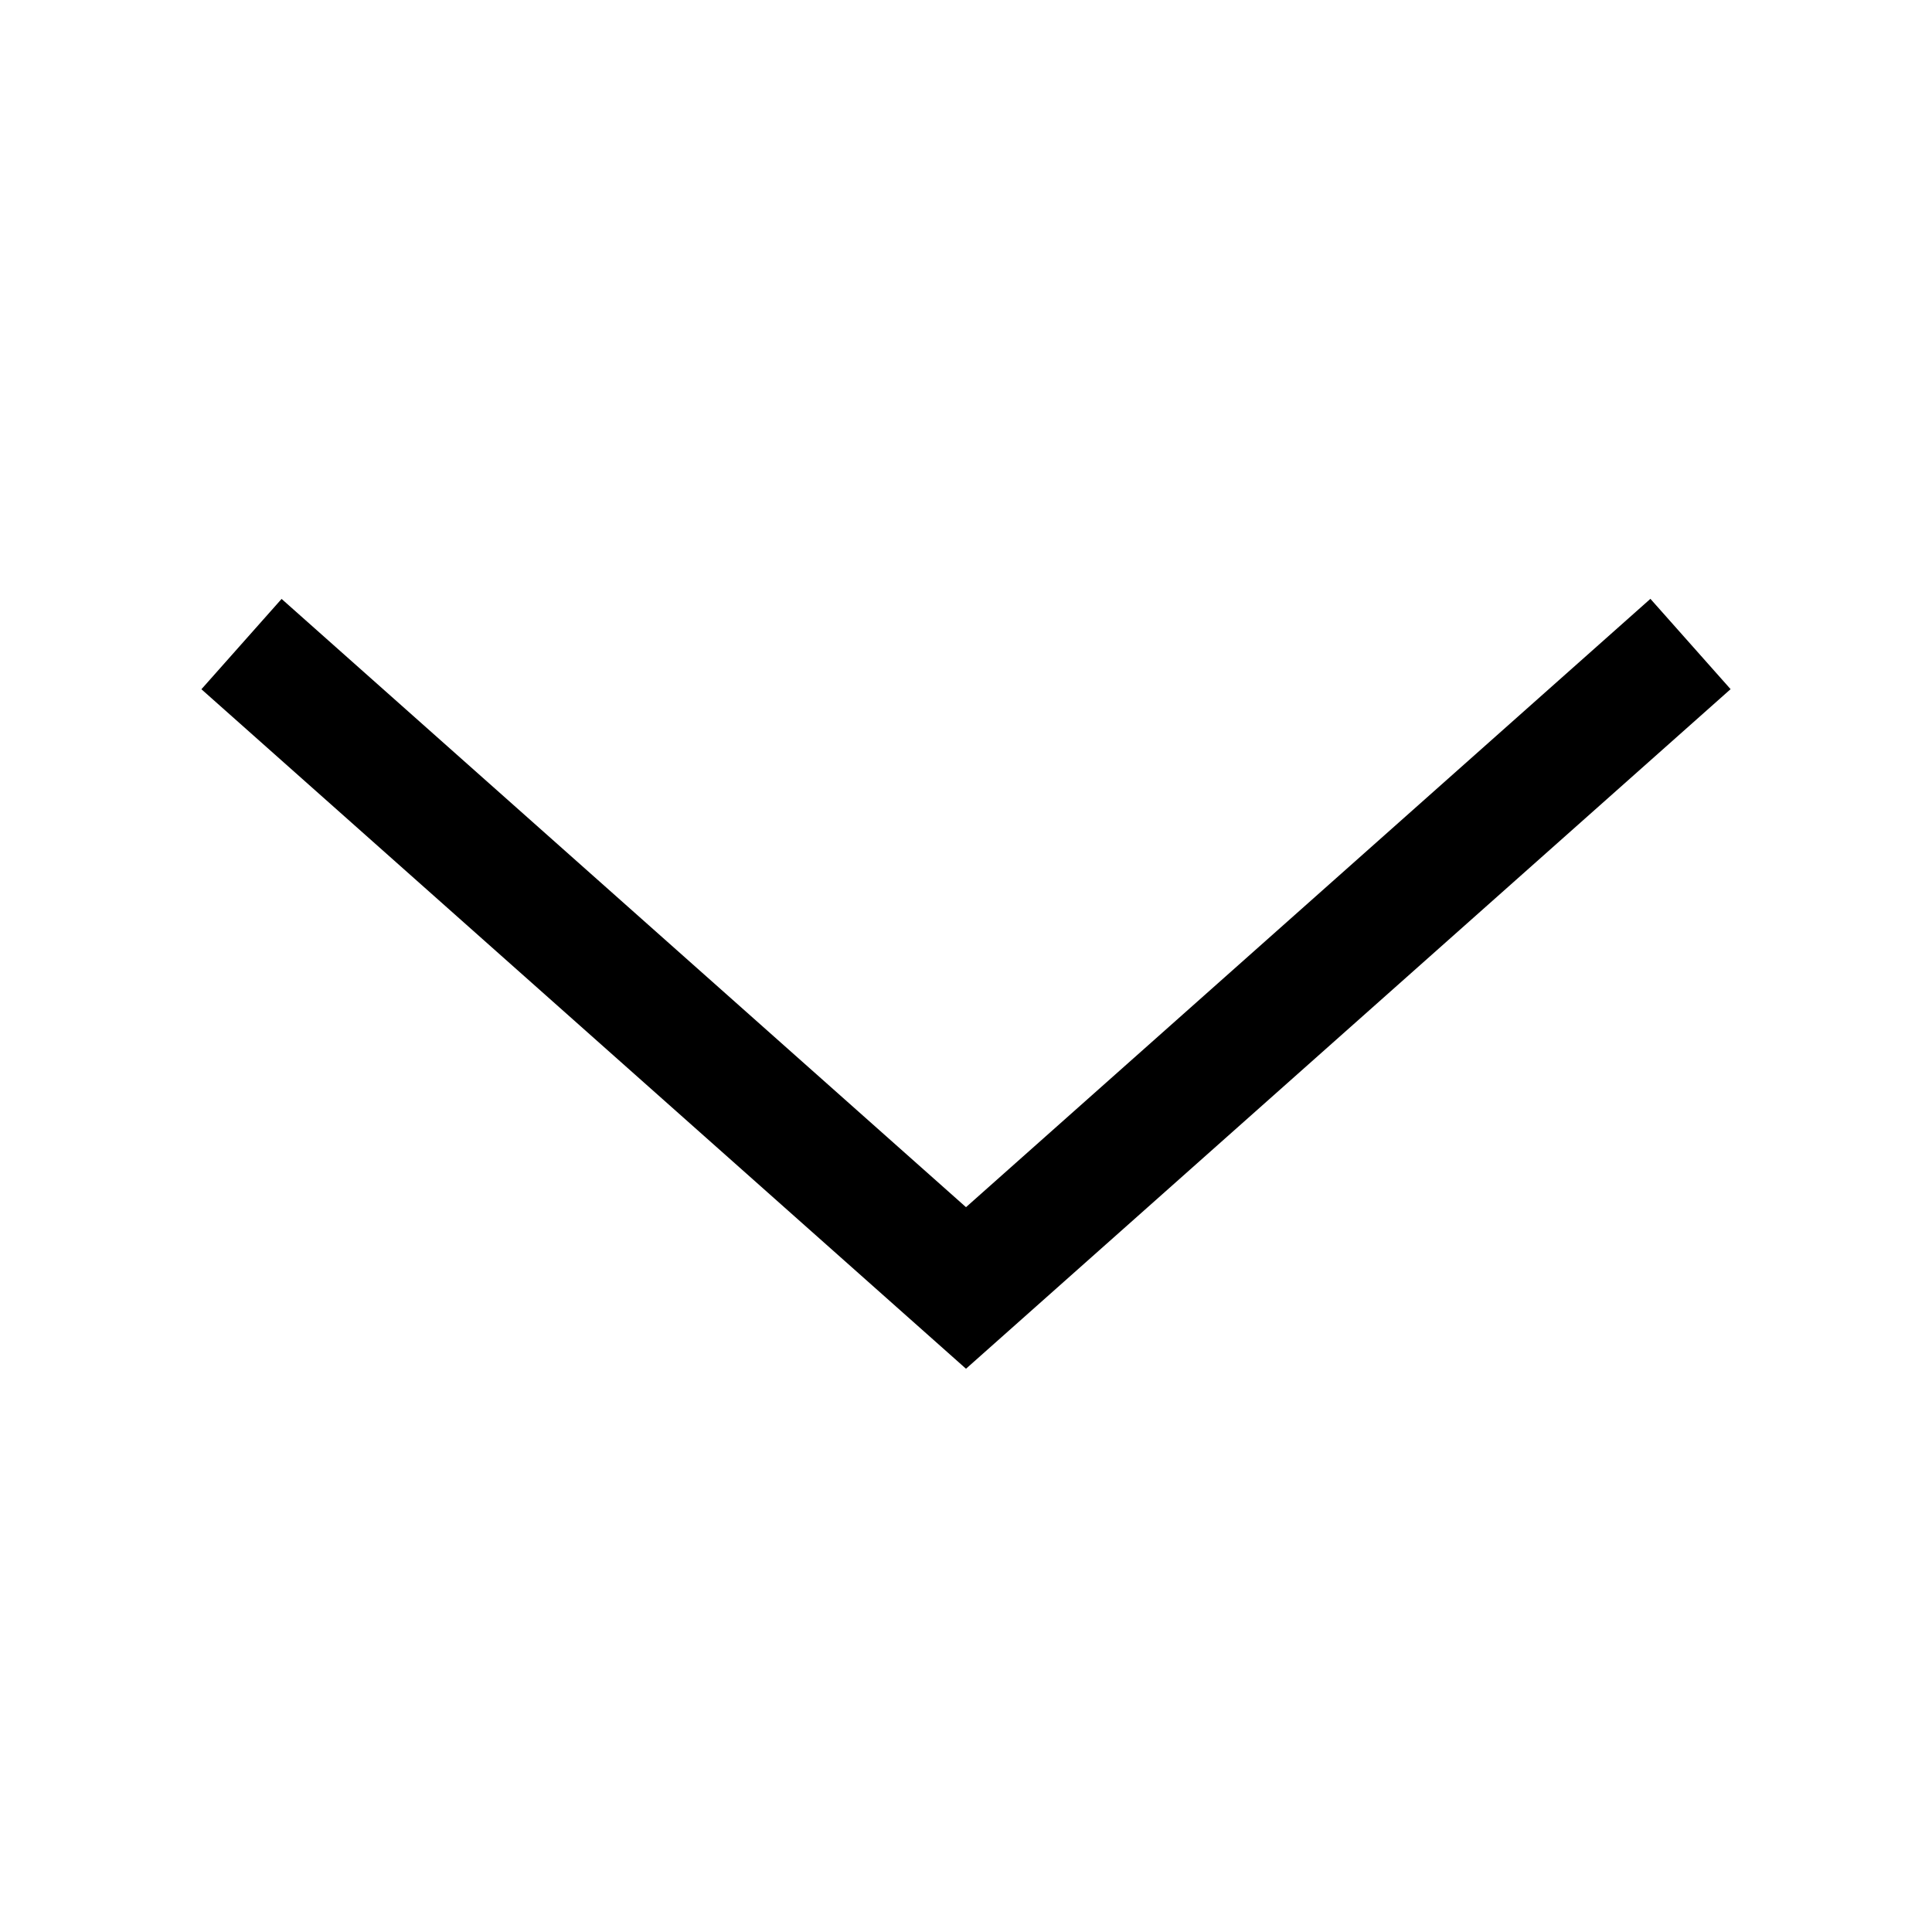 <svg xmlns="http://www.w3.org/2000/svg" width="24" height="24" fill="currentColor" viewBox="0 0 24 24">
  <path fill-rule="evenodd" d="M12 14.996 3.498 7.44l-.996 1.122L12 17.003l9.498-8.442-.996-1.122L12 14.996Z" clip-rule="evenodd"/>
</svg>
